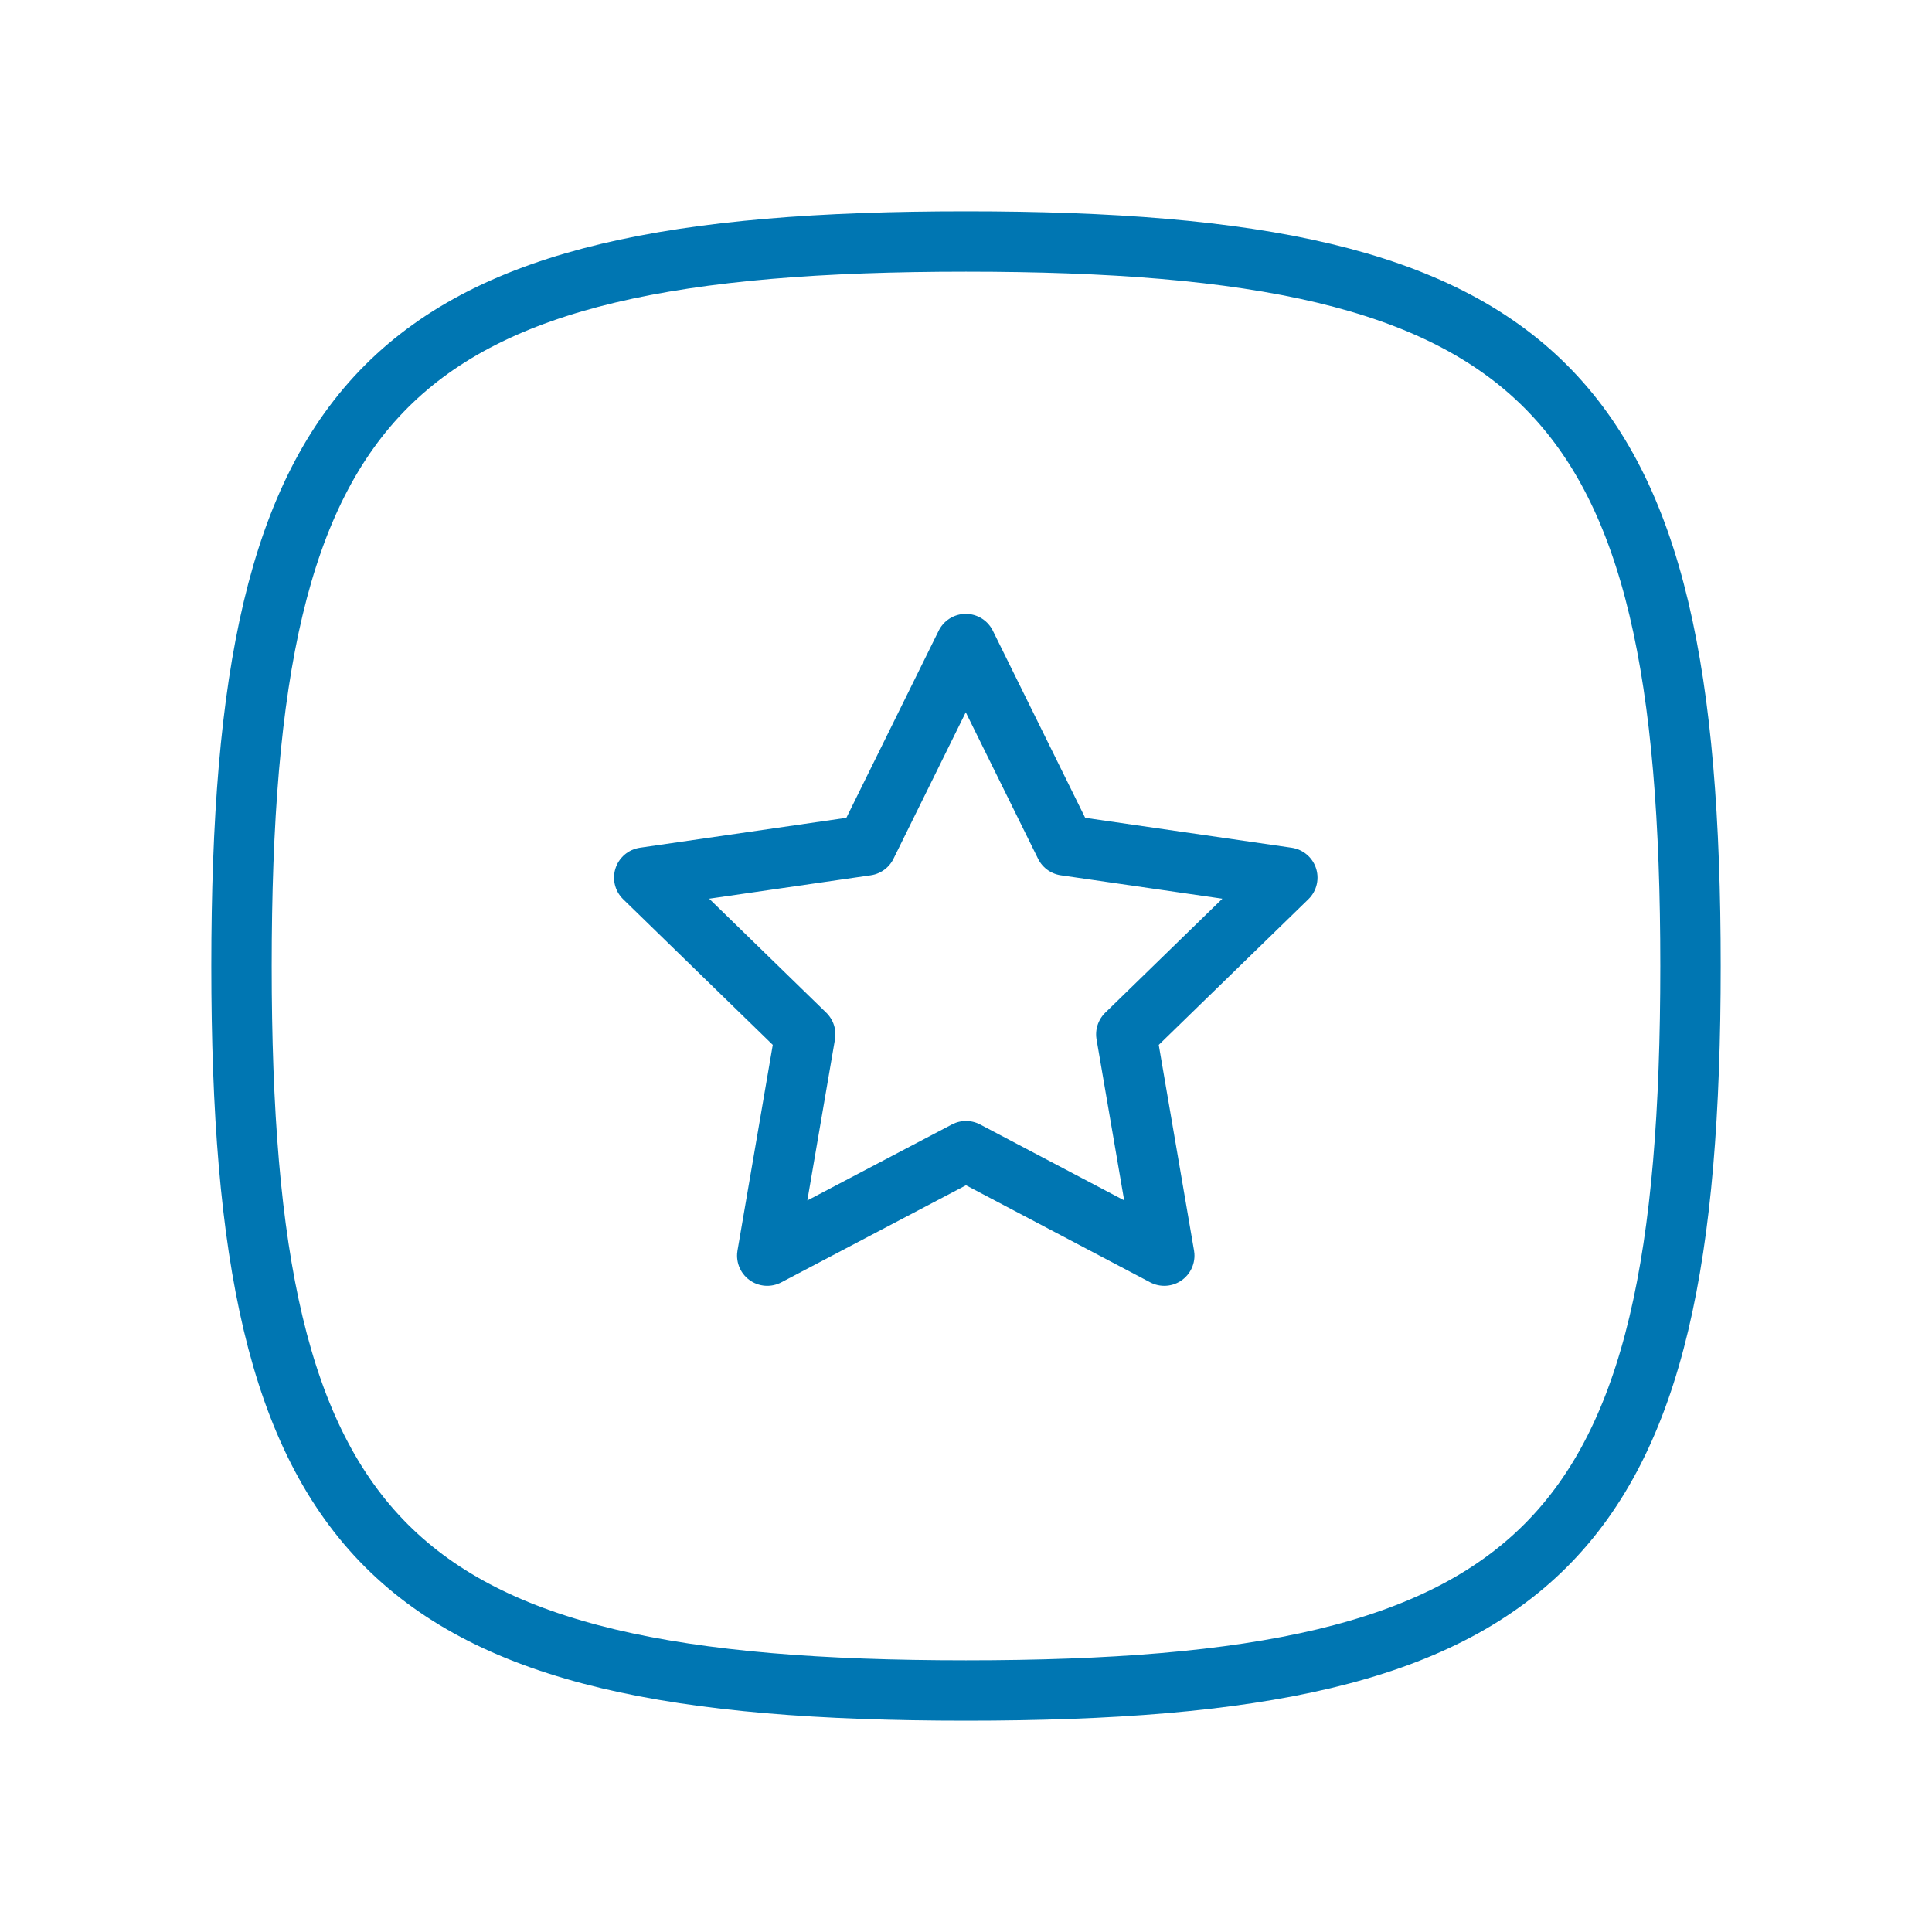 <?xml version="1.0" encoding="UTF-8"?> <svg xmlns="http://www.w3.org/2000/svg" width="80" height="80" viewBox="0 0 80 80" fill="none"><g clip-path="url(#clip0_1574_56)"><path d="M40 10C64 10 70 16 70 40C70 64 64 70 40 70C16 70 10 64 10 40C10 16 16 10 40 10Z" stroke="#0076B2" stroke-width="2.5" stroke-linecap="round" stroke-linejoin="round"></path><path d="M40 47.667L31.77 51.993L33.342 42.829L26.676 36.34L35.876 35.007L39.99 26.669L44.105 35.007L53.305 36.34L46.638 42.829L48.21 51.993L40 47.667Z" stroke="#0076B2" stroke-width="2.5" stroke-linecap="round" stroke-linejoin="round"></path></g><defs><clipPath id="clip0_1574_56"><rect width="80" height="80" fill="white"></rect></clipPath></defs></svg> 